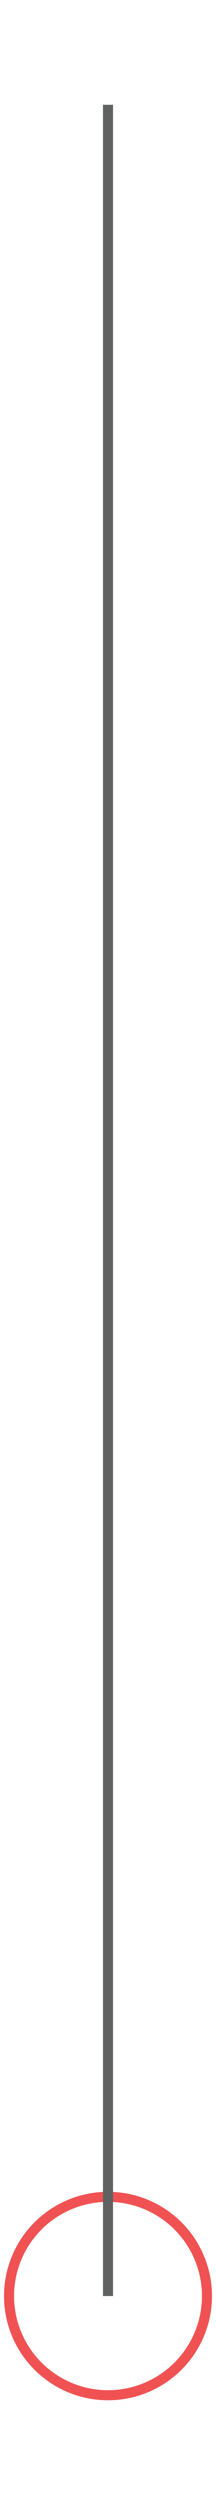 <svg xmlns="http://www.w3.org/2000/svg" id="Layer_1" data-name="Layer 1" viewBox="0 0 43 496.5"><defs><style>.cls-1,.cls-2{fill:none;stroke-miterlimit:10;stroke-width:2px;}.cls-1{stroke:#f05253;}.cls-2{stroke:#606161;}</style></defs><circle class="cls-1" cx="21.5" cy="455.99" r="19.7"></circle><line class="cls-2" x1="21.5" y1="20.81" x2="21.5" y2="455.99"></line></svg>